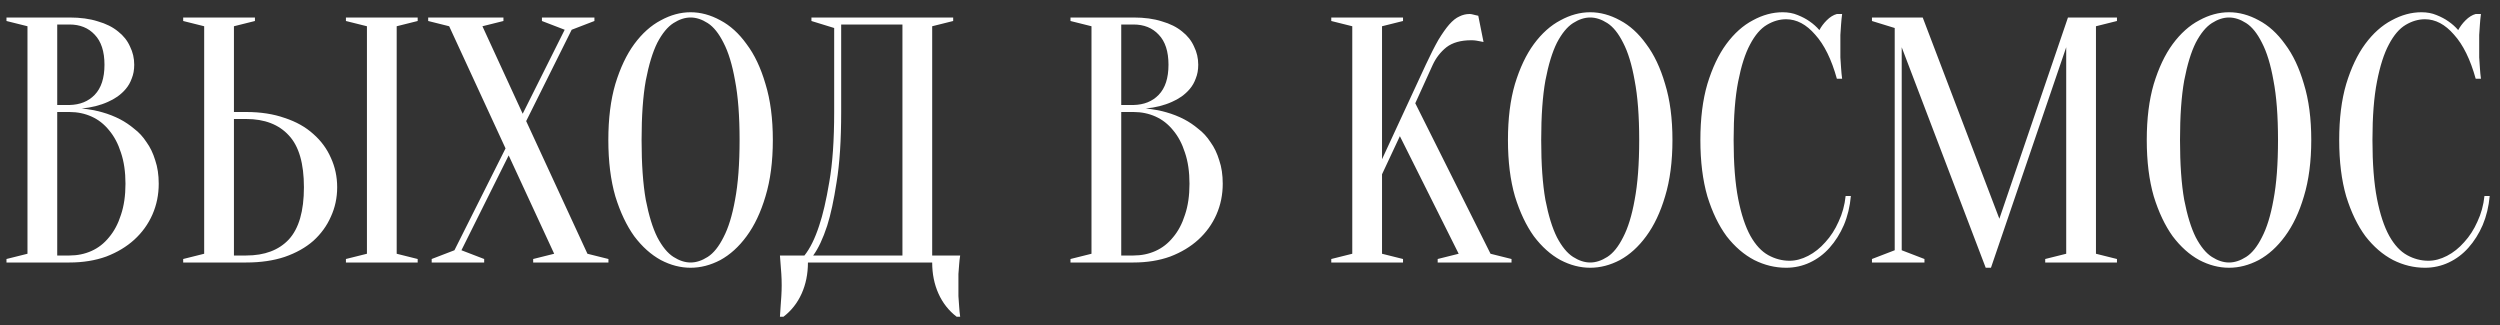 <?xml version="1.0" encoding="UTF-8"?> <svg xmlns="http://www.w3.org/2000/svg" width="200" height="26" viewBox="0 0 200 26" fill="none"><rect x="0" y="0" width="200" height="26" fill="#333333" stroke="none"/> <path d="M0.518 21V20.72L2.198 20.3V2.1L0.518 1.68V1.4H5.558C6.435 1.4 7.191 1.503 7.826 1.708C8.479 1.895 9.02 2.165 9.45 2.52C9.879 2.856 10.197 3.257 10.402 3.724C10.626 4.172 10.738 4.657 10.738 5.18C10.738 5.591 10.672 5.955 10.542 6.272C10.43 6.589 10.271 6.869 10.066 7.112C9.879 7.336 9.655 7.541 9.394 7.728C9.151 7.896 8.899 8.036 8.638 8.148C8.022 8.428 7.322 8.605 6.538 8.68C7.695 8.792 8.722 9.081 9.618 9.548C10.01 9.753 10.383 10.005 10.738 10.304C11.111 10.584 11.438 10.939 11.718 11.368C12.017 11.779 12.25 12.264 12.418 12.824C12.604 13.365 12.698 13.991 12.698 14.7C12.698 15.577 12.53 16.399 12.194 17.164C11.858 17.929 11.373 18.601 10.738 19.18C10.122 19.74 9.375 20.188 8.498 20.524C7.62 20.841 6.64 21 5.558 21H0.518ZM4.578 8.96V20.44H5.558C6.192 20.44 6.78 20.319 7.322 20.076C7.863 19.833 8.33 19.469 8.722 18.984C9.132 18.499 9.45 17.901 9.674 17.192C9.916 16.483 10.038 15.652 10.038 14.7C10.038 13.748 9.916 12.917 9.674 12.208C9.45 11.499 9.132 10.901 8.722 10.416C8.33 9.931 7.863 9.567 7.322 9.324C6.78 9.081 6.192 8.96 5.558 8.96H4.578ZM4.578 8.4H5.558C6.398 8.381 7.07 8.111 7.574 7.588C8.096 7.047 8.358 6.244 8.358 5.18C8.358 4.116 8.096 3.313 7.574 2.772C7.07 2.231 6.398 1.96 5.558 1.96H4.578V8.4ZM31.735 20.3L33.414 20.72V21H27.674V20.72L29.355 20.3V2.1L27.674 1.68V1.4H33.414V1.68L31.735 2.1V20.3ZM19.695 8.96C20.852 8.96 21.878 9.119 22.774 9.436C23.689 9.735 24.454 10.164 25.07 10.724C25.686 11.265 26.153 11.9 26.471 12.628C26.806 13.356 26.974 14.14 26.974 14.98C26.974 15.82 26.806 16.604 26.471 17.332C26.153 18.06 25.686 18.704 25.07 19.264C24.454 19.805 23.689 20.235 22.774 20.552C21.878 20.851 20.852 21 19.695 21H14.655V20.72L16.334 20.3V2.1L14.655 1.68V1.4H20.395V1.68L18.715 2.1V8.96H19.695ZM18.715 20.44H19.695C21.169 20.44 22.308 20.011 23.11 19.152C23.913 18.275 24.314 16.884 24.314 14.98C24.314 13.076 23.913 11.695 23.11 10.836C22.308 9.959 21.169 9.52 19.695 9.52H18.715V20.44ZM40.443 11.872L35.934 2.1L34.255 1.68V1.4H40.275V1.68L38.594 2.1L41.815 9.1L45.175 2.38L43.355 1.68V1.4H47.554V1.68L45.734 2.38L42.094 9.688L46.995 20.3L48.675 20.72V21H42.654V20.72L44.334 20.3L40.694 12.432L36.914 20.02L38.734 20.72V21H34.535V20.72L36.355 20.02L40.443 11.872ZM61.827 11.2C61.827 12.917 61.631 14.42 61.239 15.708C60.865 16.977 60.361 18.041 59.727 18.9C59.111 19.74 58.411 20.375 57.627 20.804C56.843 21.215 56.05 21.42 55.247 21.42C54.444 21.42 53.651 21.215 52.867 20.804C52.083 20.375 51.373 19.74 50.739 18.9C50.123 18.041 49.619 16.977 49.227 15.708C48.853 14.42 48.667 12.917 48.667 11.2C48.667 9.483 48.853 7.989 49.227 6.72C49.619 5.432 50.123 4.368 50.739 3.528C51.373 2.669 52.083 2.035 52.867 1.624C53.651 1.195 54.444 0.98 55.247 0.98C56.05 0.98 56.843 1.195 57.627 1.624C58.411 2.035 59.111 2.669 59.727 3.528C60.361 4.368 60.865 5.432 61.239 6.72C61.631 7.989 61.827 9.483 61.827 11.2ZM59.167 11.2C59.167 9.277 59.045 7.691 58.803 6.44C58.579 5.171 58.271 4.163 57.879 3.416C57.505 2.669 57.086 2.147 56.619 1.848C56.152 1.549 55.695 1.4 55.247 1.4C54.799 1.4 54.342 1.549 53.875 1.848C53.408 2.147 52.979 2.669 52.587 3.416C52.214 4.163 51.906 5.171 51.663 6.44C51.439 7.691 51.327 9.277 51.327 11.2C51.327 13.123 51.439 14.719 51.663 15.988C51.906 17.239 52.214 18.237 52.587 18.984C52.979 19.731 53.408 20.253 53.875 20.552C54.342 20.851 54.799 21 55.247 21C55.695 21 56.152 20.851 56.619 20.552C57.086 20.253 57.505 19.731 57.879 18.984C58.271 18.237 58.579 17.239 58.803 15.988C59.045 14.719 59.167 13.123 59.167 11.2ZM64.635 21C64.635 21.915 64.466 22.745 64.13 23.492C63.794 24.239 63.309 24.855 62.675 25.34H62.395C62.413 25.079 62.432 24.799 62.45 24.5C62.469 24.257 62.488 23.987 62.507 23.688C62.525 23.389 62.535 23.1 62.535 22.82C62.535 22.503 62.525 22.204 62.507 21.924C62.488 21.644 62.469 21.392 62.45 21.168C62.432 20.907 62.413 20.664 62.395 20.44H64.355C64.802 19.88 65.195 19.087 65.531 18.06C65.829 17.183 66.1 16.016 66.343 14.56C66.604 13.085 66.734 11.219 66.734 8.96V2.24L64.915 1.68V1.4H76.254V1.68L74.575 2.1V20.44H76.814C76.777 20.664 76.749 20.907 76.731 21.168C76.712 21.392 76.693 21.644 76.674 21.924C76.674 22.204 76.674 22.503 76.674 22.82C76.674 23.1 76.674 23.389 76.674 23.688C76.693 23.987 76.712 24.257 76.731 24.5C76.749 24.799 76.777 25.079 76.814 25.34H76.534C75.9 24.855 75.415 24.239 75.079 23.492C74.743 22.745 74.575 21.915 74.575 21H64.635ZM67.294 8.96C67.294 11.219 67.173 13.085 66.93 14.56C66.707 16.016 66.454 17.183 66.174 18.06C65.838 19.087 65.465 19.88 65.055 20.44H72.195V1.96H67.294V8.96ZM85.639 21V20.72L87.319 20.3V2.1L85.639 1.68V1.4H90.679C91.556 1.4 92.312 1.503 92.947 1.708C93.6 1.895 94.142 2.165 94.571 2.52C95 2.856 95.318 3.257 95.523 3.724C95.747 4.172 95.859 4.657 95.859 5.18C95.859 5.591 95.794 5.955 95.663 6.272C95.551 6.589 95.392 6.869 95.187 7.112C95 7.336 94.776 7.541 94.515 7.728C94.272 7.896 94.02 8.036 93.759 8.148C93.143 8.428 92.443 8.605 91.659 8.68C92.816 8.792 93.843 9.081 94.739 9.548C95.131 9.753 95.504 10.005 95.859 10.304C96.232 10.584 96.559 10.939 96.839 11.368C97.138 11.779 97.371 12.264 97.539 12.824C97.726 13.365 97.819 13.991 97.819 14.7C97.819 15.577 97.651 16.399 97.315 17.164C96.979 17.929 96.494 18.601 95.859 19.18C95.243 19.74 94.496 20.188 93.619 20.524C92.742 20.841 91.762 21 90.679 21H85.639ZM89.699 8.96V20.44H90.679C91.314 20.44 91.902 20.319 92.443 20.076C92.984 19.833 93.451 19.469 93.843 18.984C94.254 18.499 94.571 17.901 94.795 17.192C95.038 16.483 95.159 15.652 95.159 14.7C95.159 13.748 95.038 12.917 94.795 12.208C94.571 11.499 94.254 10.901 93.843 10.416C93.451 9.931 92.984 9.567 92.443 9.324C91.902 9.081 91.314 8.96 90.679 8.96H89.699ZM89.699 8.4H90.679C91.519 8.381 92.191 8.111 92.695 7.588C93.218 7.047 93.479 6.244 93.479 5.18C93.479 4.116 93.218 3.313 92.695 2.772C92.191 2.231 91.519 1.96 90.679 1.96H89.699V8.4ZM110.562 13.944V20.3L112.242 20.72V21H106.502V20.72L108.182 20.3V2.1L106.502 1.68V1.4H112.242V1.68L110.562 2.1V12.74L114.062 5.18C114.436 4.377 114.772 3.715 115.07 3.192C115.388 2.669 115.677 2.259 115.938 1.96C116.218 1.643 116.489 1.428 116.75 1.316C117.012 1.185 117.282 1.12 117.562 1.12C117.637 1.12 117.712 1.129 117.786 1.148C117.861 1.167 117.936 1.185 118.01 1.204C118.085 1.223 118.169 1.241 118.262 1.26L118.682 3.36C118.589 3.341 118.496 3.323 118.402 3.304C118.309 3.285 118.206 3.267 118.094 3.248C117.982 3.229 117.852 3.22 117.702 3.22C116.862 3.22 116.2 3.407 115.714 3.78C115.248 4.153 114.884 4.62 114.622 5.18L113.222 8.26L119.242 20.3L120.922 20.72V21H115.014V20.72L116.694 20.3L111.99 10.892L110.562 13.944ZM133.796 11.2C133.796 12.917 133.6 14.42 133.208 15.708C132.834 16.977 132.33 18.041 131.696 18.9C131.08 19.74 130.38 20.375 129.596 20.804C128.812 21.215 128.018 21.42 127.216 21.42C126.413 21.42 125.62 21.215 124.836 20.804C124.052 20.375 123.342 19.74 122.708 18.9C122.092 18.041 121.588 16.977 121.196 15.708C120.822 14.42 120.636 12.917 120.636 11.2C120.636 9.483 120.822 7.989 121.196 6.72C121.588 5.432 122.092 4.368 122.708 3.528C123.342 2.669 124.052 2.035 124.836 1.624C125.62 1.195 126.413 0.98 127.216 0.98C128.018 0.98 128.812 1.195 129.596 1.624C130.38 2.035 131.08 2.669 131.696 3.528C132.33 4.368 132.834 5.432 133.208 6.72C133.6 7.989 133.796 9.483 133.796 11.2ZM131.136 11.2C131.136 9.277 131.014 7.691 130.772 6.44C130.548 5.171 130.24 4.163 129.848 3.416C129.474 2.669 129.054 2.147 128.588 1.848C128.121 1.549 127.664 1.4 127.216 1.4C126.768 1.4 126.31 1.549 125.844 1.848C125.377 2.147 124.948 2.669 124.556 3.416C124.182 4.163 123.874 5.171 123.632 6.44C123.408 7.691 123.296 9.277 123.296 11.2C123.296 13.123 123.408 14.719 123.632 15.988C123.874 17.239 124.182 18.237 124.556 18.984C124.948 19.731 125.377 20.253 125.844 20.552C126.31 20.851 126.768 21 127.216 21C127.664 21 128.121 20.851 128.588 20.552C129.054 20.253 129.474 19.731 129.848 18.984C130.24 18.237 130.548 17.239 130.772 15.988C131.014 14.719 131.136 13.123 131.136 11.2ZM142.89 1.54C142.367 1.54 141.854 1.689 141.35 1.988C140.846 2.287 140.398 2.809 140.006 3.556C139.614 4.284 139.297 5.273 139.054 6.524C138.811 7.756 138.69 9.315 138.69 11.2C138.69 13.085 138.811 14.653 139.054 15.904C139.297 17.136 139.623 18.125 140.034 18.872C140.445 19.6 140.921 20.113 141.462 20.412C142.003 20.711 142.573 20.86 143.17 20.86C143.655 20.86 144.15 20.729 144.654 20.468C145.158 20.207 145.615 19.843 146.026 19.376C146.455 18.909 146.81 18.359 147.09 17.724C147.389 17.089 147.575 16.408 147.65 15.68H148.07C147.995 16.52 147.809 17.295 147.51 18.004C147.211 18.695 146.829 19.301 146.362 19.824C145.914 20.328 145.391 20.72 144.794 21C144.197 21.28 143.562 21.42 142.89 21.42C142.013 21.42 141.163 21.215 140.342 20.804C139.521 20.375 138.783 19.74 138.13 18.9C137.495 18.041 136.982 16.977 136.59 15.708C136.217 14.42 136.03 12.917 136.03 11.2C136.03 9.483 136.217 7.989 136.59 6.72C136.982 5.432 137.486 4.368 138.102 3.528C138.737 2.669 139.446 2.035 140.23 1.624C141.014 1.195 141.807 0.98 142.61 0.98C143.058 0.98 143.459 1.055 143.814 1.204C144.187 1.353 144.505 1.521 144.766 1.708C145.065 1.913 145.326 2.147 145.55 2.408C145.699 2.128 145.895 1.867 146.138 1.624C146.399 1.363 146.67 1.195 146.95 1.12H147.37C147.333 1.4 147.305 1.68 147.286 1.96C147.267 2.221 147.249 2.501 147.23 2.8C147.23 3.08 147.23 3.36 147.23 3.64C147.23 3.957 147.23 4.275 147.23 4.592C147.249 4.891 147.267 5.171 147.286 5.432C147.305 5.731 147.333 6.02 147.37 6.3H146.95C146.521 4.751 145.942 3.575 145.214 2.772C144.505 1.951 143.73 1.54 142.89 1.54ZM165.437 1.4H169.357V1.68L167.677 2.1V20.3L169.357 20.72V21H163.617V20.72L165.297 20.3V3.78L159.277 21.42H158.857L152.137 3.78V20.02L153.957 20.72V21H149.757V20.72L151.577 20.02V2.24L149.757 1.68V1.4H153.817L159.949 17.5L165.437 1.4ZM184.901 11.2C184.901 12.917 184.705 14.42 184.313 15.708C183.94 16.977 183.436 18.041 182.801 18.9C182.185 19.74 181.485 20.375 180.701 20.804C179.917 21.215 179.124 21.42 178.321 21.42C177.518 21.42 176.725 21.215 175.941 20.804C175.157 20.375 174.448 19.74 173.813 18.9C173.197 18.041 172.693 16.977 172.301 15.708C171.928 14.42 171.741 12.917 171.741 11.2C171.741 9.483 171.928 7.989 172.301 6.72C172.693 5.432 173.197 4.368 173.813 3.528C174.448 2.669 175.157 2.035 175.941 1.624C176.725 1.195 177.518 0.98 178.321 0.98C179.124 0.98 179.917 1.195 180.701 1.624C181.485 2.035 182.185 2.669 182.801 3.528C183.436 4.368 183.94 5.432 184.313 6.72C184.705 7.989 184.901 9.483 184.901 11.2ZM182.241 11.2C182.241 9.277 182.12 7.691 181.877 6.44C181.653 5.171 181.345 4.163 180.953 3.416C180.58 2.669 180.16 2.147 179.693 1.848C179.226 1.549 178.769 1.4 178.321 1.4C177.873 1.4 177.416 1.549 176.949 1.848C176.482 2.147 176.053 2.669 175.661 3.416C175.288 4.163 174.98 5.171 174.737 6.44C174.513 7.691 174.401 9.277 174.401 11.2C174.401 13.123 174.513 14.719 174.737 15.988C174.98 17.239 175.288 18.237 175.661 18.984C176.053 19.731 176.482 20.253 176.949 20.552C177.416 20.851 177.873 21 178.321 21C178.769 21 179.226 20.851 179.693 20.552C180.16 20.253 180.58 19.731 180.953 18.984C181.345 18.237 181.653 17.239 181.877 15.988C182.12 14.719 182.241 13.123 182.241 11.2ZM193.996 1.54C193.473 1.54 192.96 1.689 192.456 1.988C191.952 2.287 191.504 2.809 191.112 3.556C190.72 4.284 190.402 5.273 190.16 6.524C189.917 7.756 189.796 9.315 189.796 11.2C189.796 13.085 189.917 14.653 190.16 15.904C190.402 17.136 190.729 18.125 191.14 18.872C191.55 19.6 192.026 20.113 192.568 20.412C193.109 20.711 193.678 20.86 194.276 20.86C194.761 20.86 195.256 20.729 195.76 20.468C196.264 20.207 196.721 19.843 197.132 19.376C197.561 18.909 197.916 18.359 198.196 17.724C198.494 17.089 198.681 16.408 198.756 15.68H199.176C199.101 16.52 198.914 17.295 198.616 18.004C198.317 18.695 197.934 19.301 197.468 19.824C197.02 20.328 196.497 20.72 195.9 21C195.302 21.28 194.668 21.42 193.996 21.42C193.118 21.42 192.269 21.215 191.448 20.804C190.626 20.375 189.889 19.74 189.236 18.9C188.601 18.041 188.088 16.977 187.696 15.708C187.322 14.42 187.136 12.917 187.136 11.2C187.136 9.483 187.322 7.989 187.696 6.72C188.088 5.432 188.592 4.368 189.208 3.528C189.842 2.669 190.552 2.035 191.336 1.624C192.12 1.195 192.913 0.98 193.716 0.98C194.164 0.98 194.565 1.055 194.92 1.204C195.293 1.353 195.61 1.521 195.872 1.708C196.17 1.913 196.432 2.147 196.656 2.408C196.805 2.128 197.001 1.867 197.244 1.624C197.505 1.363 197.776 1.195 198.056 1.12H198.476C198.438 1.4 198.41 1.68 198.392 1.96C198.373 2.221 198.354 2.501 198.336 2.8C198.336 3.08 198.336 3.36 198.336 3.64C198.336 3.957 198.336 4.275 198.336 4.592C198.354 4.891 198.373 5.171 198.392 5.432C198.41 5.731 198.438 6.02 198.476 6.3H198.056C197.626 4.751 197.048 3.575 196.32 2.772C195.61 1.951 194.836 1.54 193.996 1.54Z" fill="white"></path> </svg> 